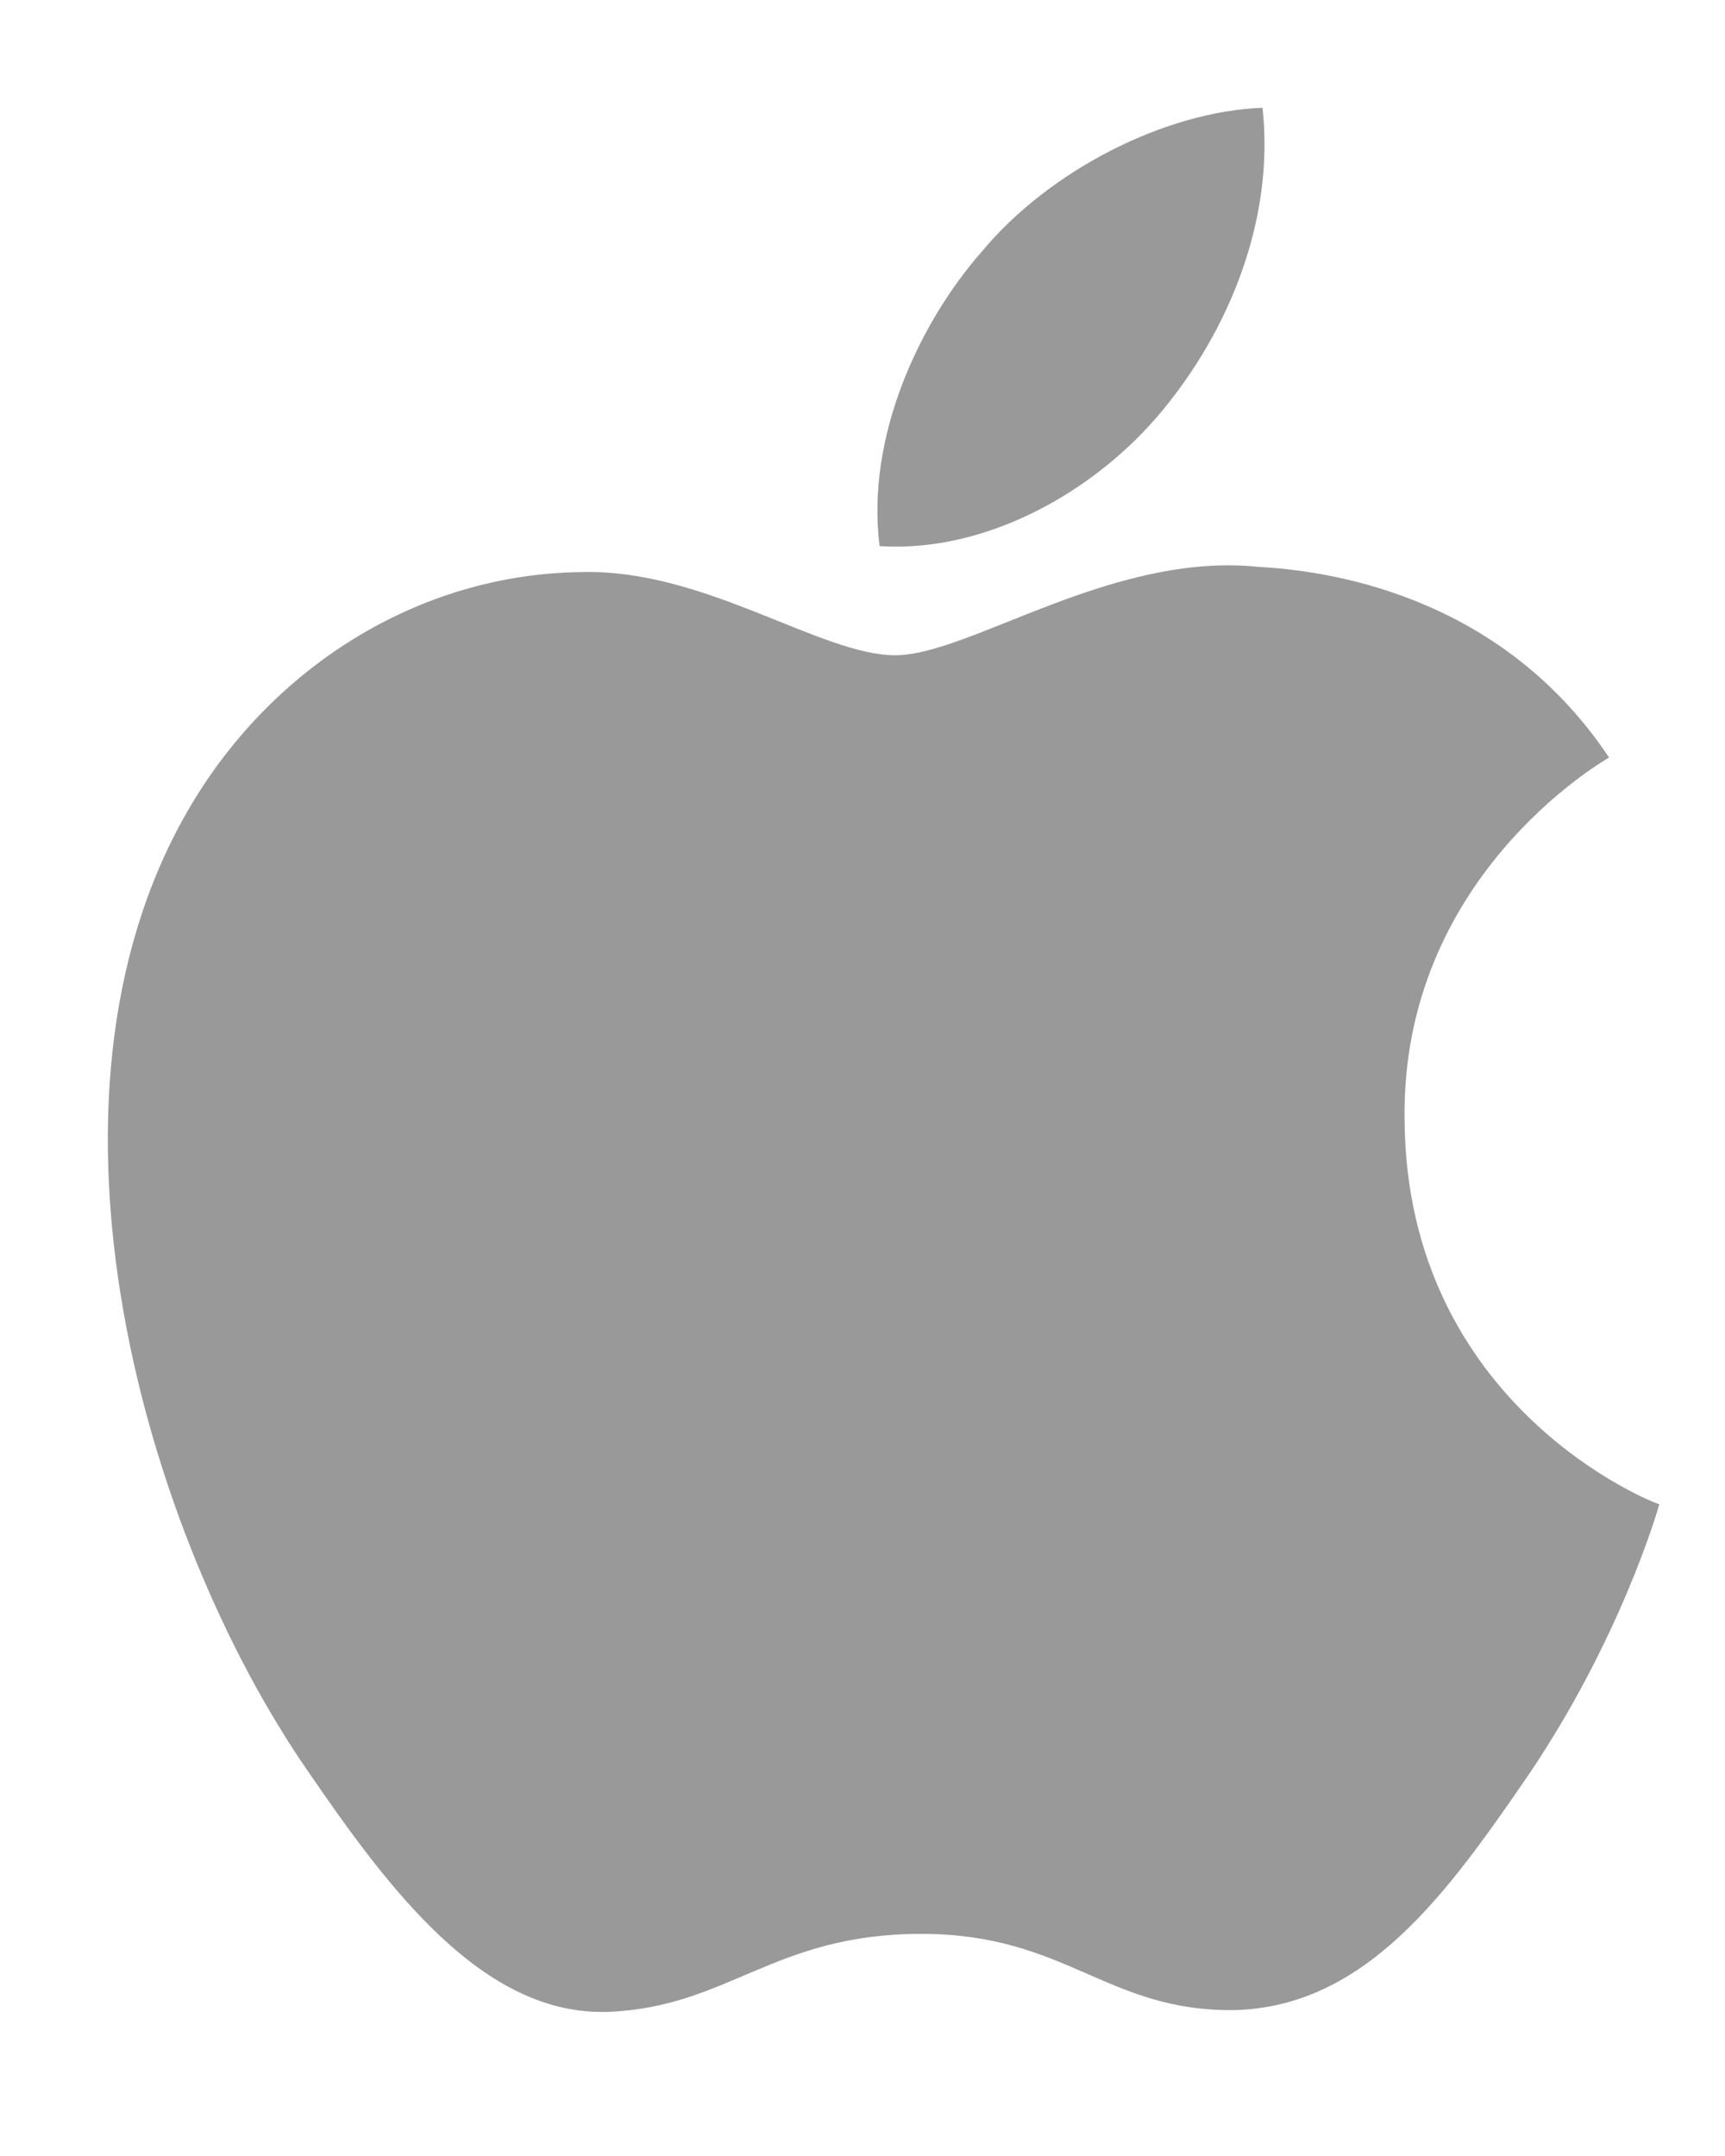 <svg width="32" height="40" viewBox="0 0 32 40" fill="none" xmlns="http://www.w3.org/2000/svg">
<path fill-rule="evenodd" clip-rule="evenodd" d="M21.556 7.625C22.81 6.114 23.646 4.057 23.421 2C21.62 2.064 19.467 3.157 18.213 4.668C17.056 5.986 16.06 8.107 16.317 10.132C18.31 10.261 20.335 9.104 21.556 7.625ZM30.781 27.907C30.749 28.036 30.042 30.447 28.338 32.954C26.86 35.108 25.349 37.229 22.906 37.293C20.528 37.325 19.788 35.879 17.088 35.879C14.356 35.879 13.52 37.229 11.303 37.325C8.956 37.422 7.188 35.011 5.71 32.858C2.688 28.486 0.374 20.482 3.46 15.082C5.002 12.382 7.767 10.647 10.788 10.614C13.07 10.55 15.224 12.157 16.606 12.157C17.988 12.157 20.624 10.229 23.356 10.518C24.513 10.582 27.792 10.968 29.849 14.054C29.689 14.15 25.992 16.304 26.056 20.772C26.088 26.108 30.717 27.907 30.781 27.907Z" fill="#999999"/>
</svg>
